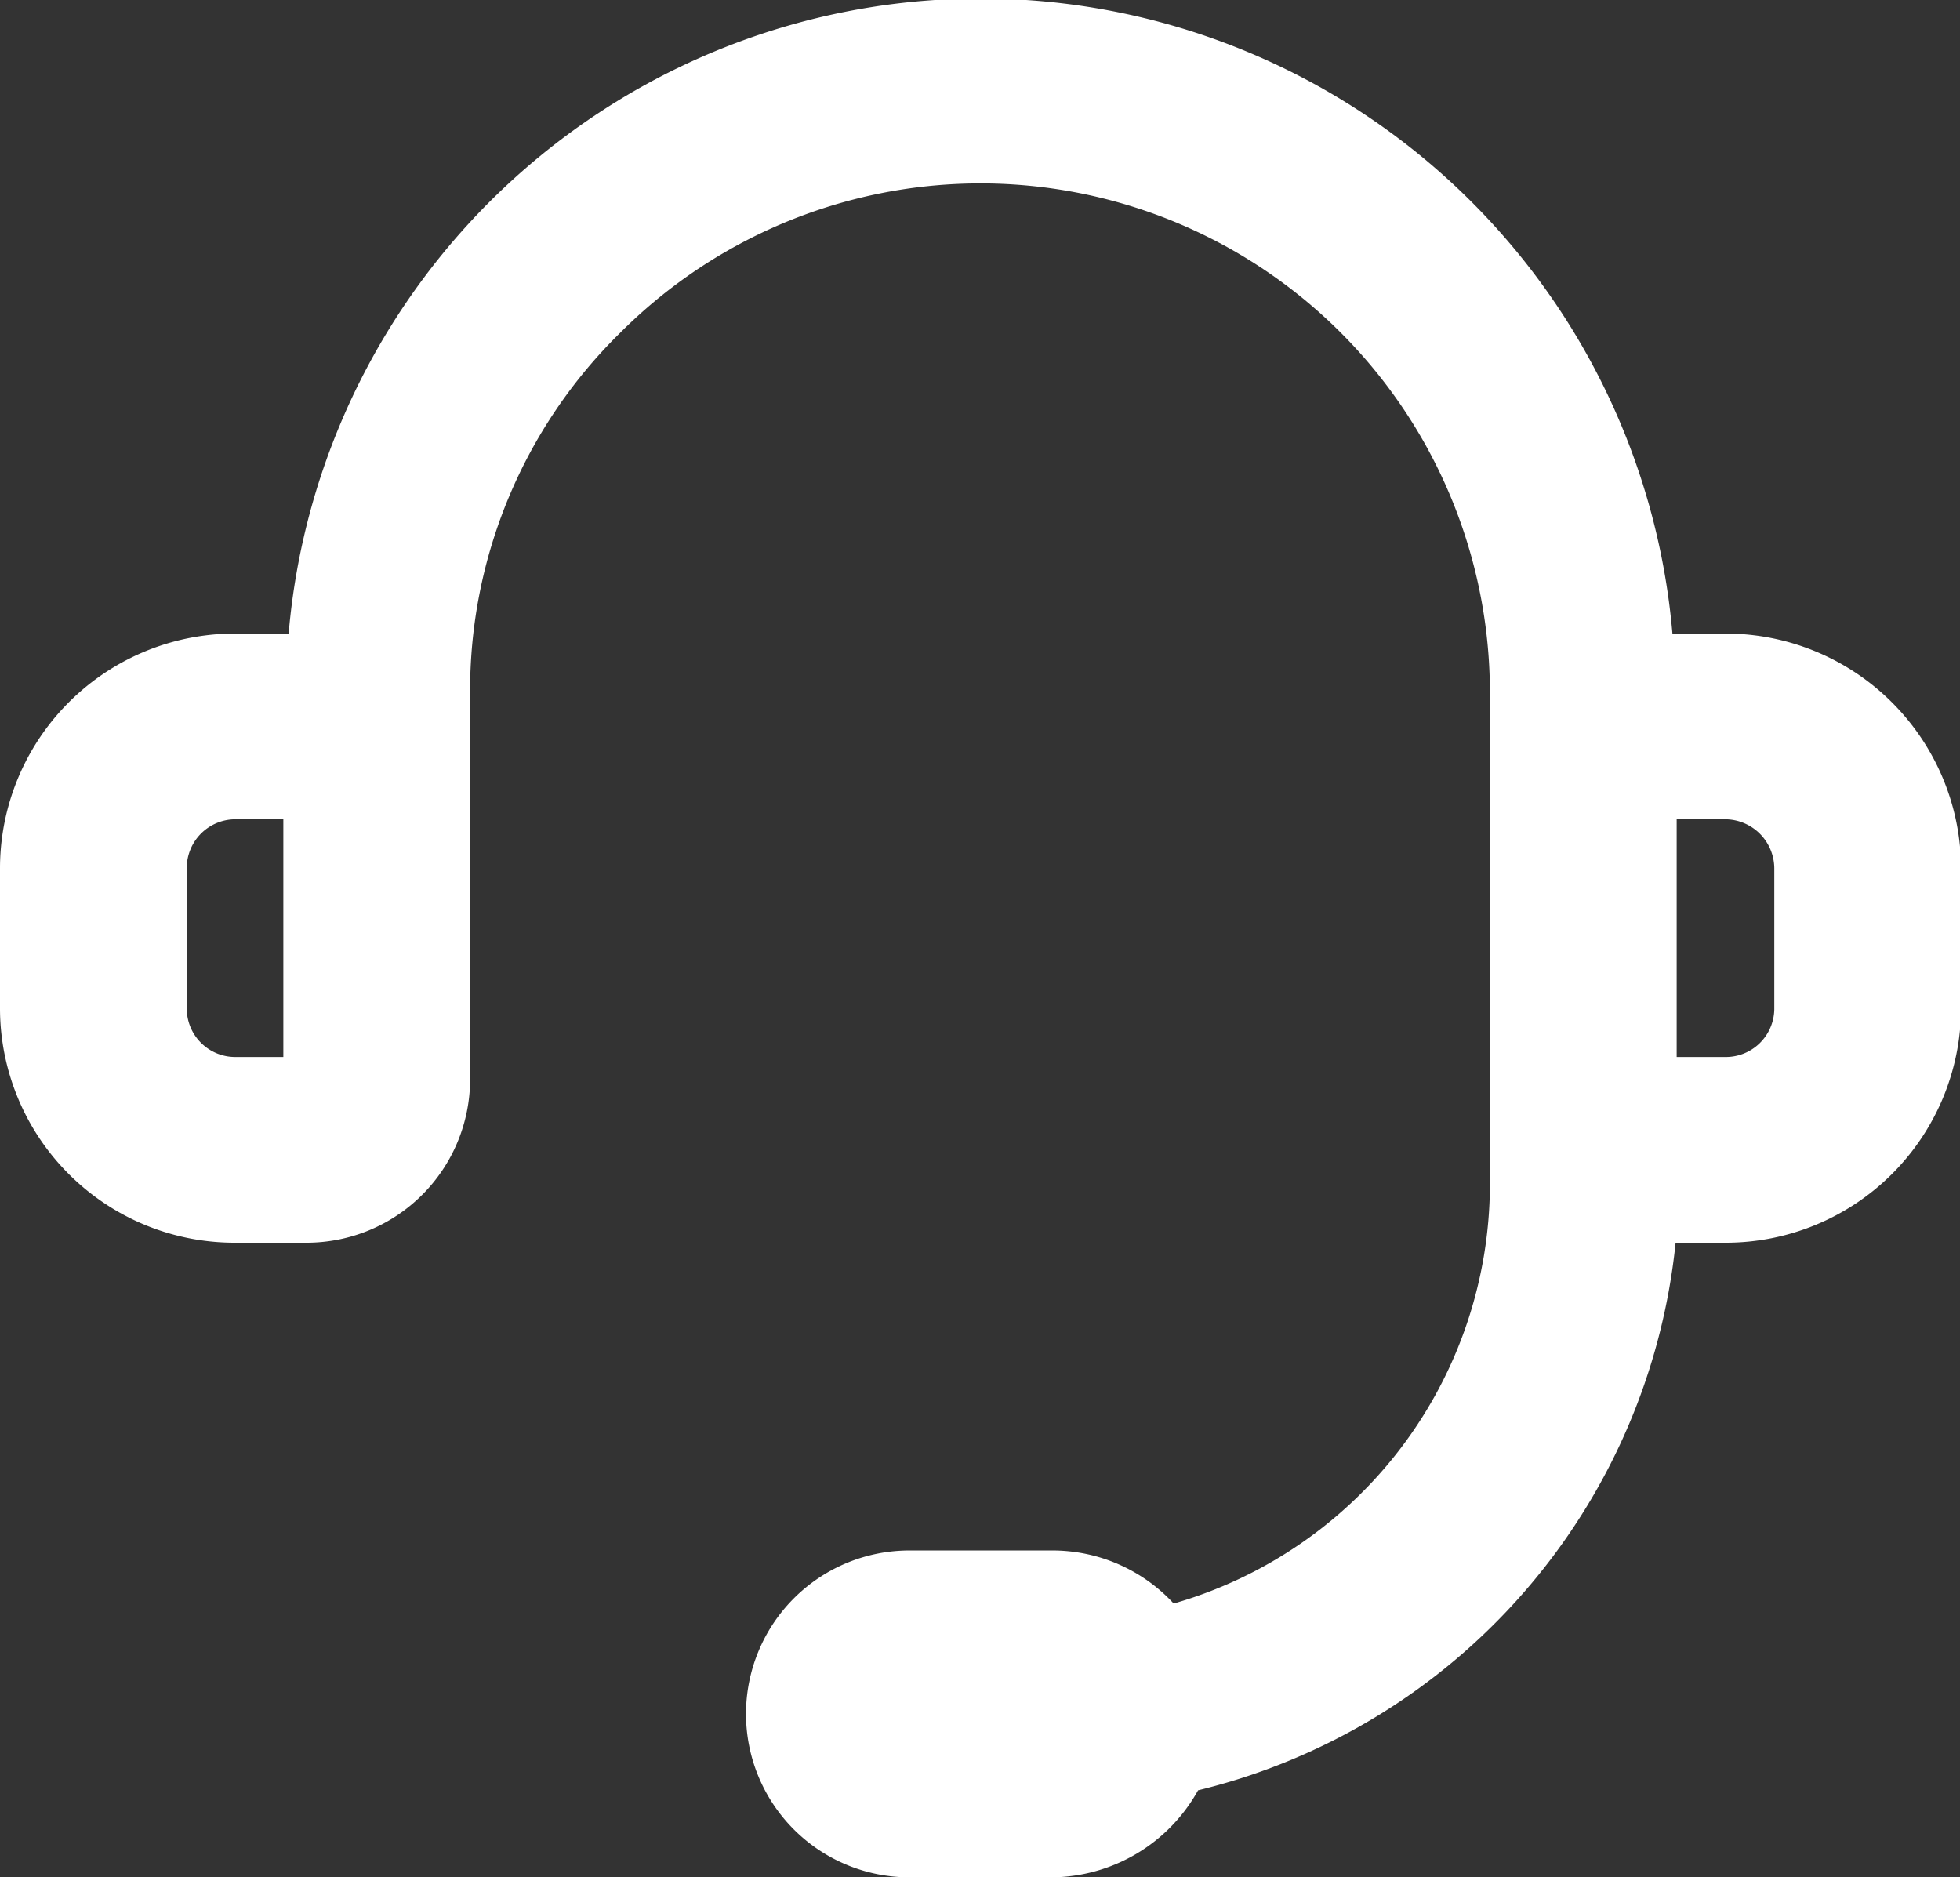 <svg xmlns="http://www.w3.org/2000/svg" width="18.47" height="17.69" viewBox="0 0 18.47 17.69">
  <rect x="0" y="0" width="18.47" height="17.69" fill="#333333" stroke="none"/>
  <defs>
    <style>
      .cls-1 {
        fill: #fff;
        fill-rule: evenodd;
      }
    </style>
  </defs>
  <path id="形状_35" data-name="形状 35" class="cls-1" d="M1890.26,1748.28h-0.5a6.544,6.544,0,0,0-13.04,0h-0.5a2.213,2.213,0,0,0-2.22,2.21v1.33a2.211,2.211,0,0,0,2.22,2.2h0.67a1.541,1.541,0,0,0,1.54-1.54v-3.65a4.719,4.719,0,0,1,1.41-3.38,4.8,4.8,0,0,1,8.2,3.38v4.65a4.116,4.116,0,0,1-2.98,3.94,1.554,1.554,0,0,0-1.15-.5h-1.34a1.54,1.54,0,1,0,0,3.08h1.34a1.591,1.591,0,0,0,1.38-.82,5.931,5.931,0,0,0,4.5-5.16h0.47a2.217,2.217,0,0,0,2.22-2.2v-1.33A2.219,2.219,0,0,0,1890.26,1748.28Zm0.46,2.21v1.33a0.457,0.457,0,0,1-.46.45h-0.46v-2.24h0.46A0.465,0.465,0,0,1,1890.72,1750.49Zm-14.05-.46v2.24h-0.45a0.457,0.457,0,0,1-.46-0.45v-1.33a0.459,0.459,0,0,1,.46-0.46h0.45Z" transform="translate(-1874 -1742.31)"/>
</svg>
